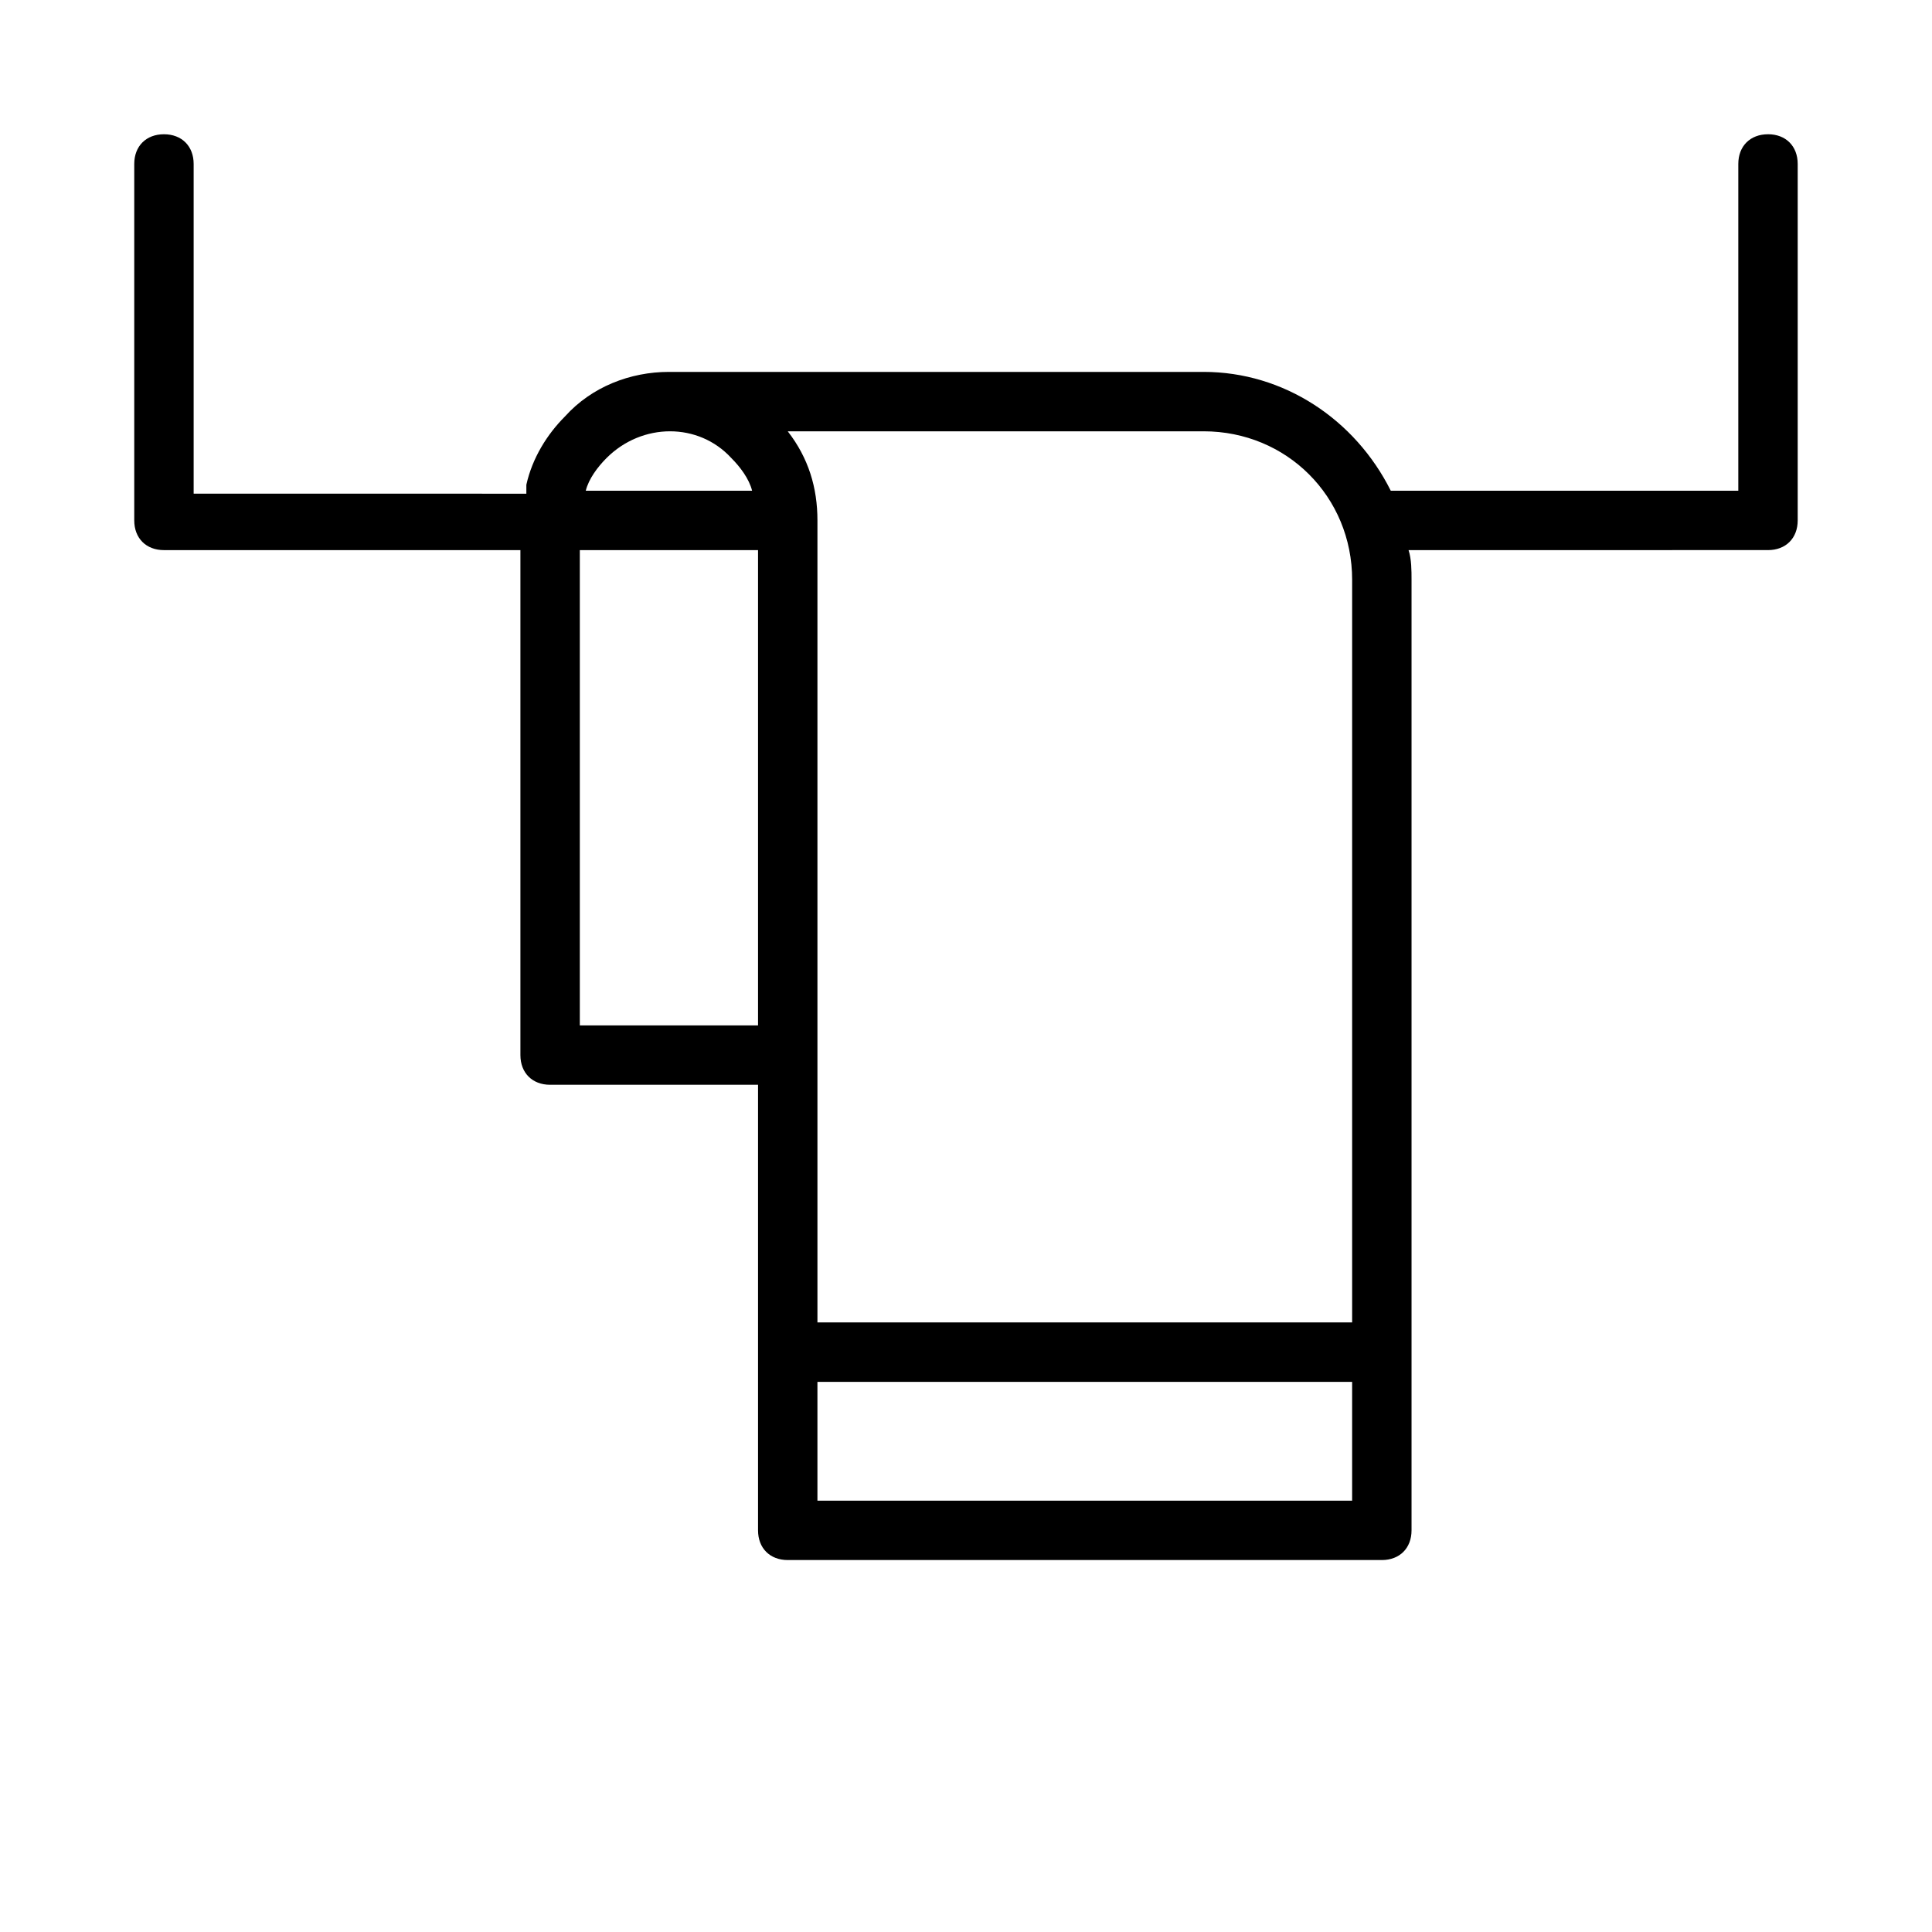 <?xml version="1.0" encoding="UTF-8"?>
<!-- Uploaded to: ICON Repo, www.svgrepo.com, Generator: ICON Repo Mixer Tools -->
<svg fill="#000000" width="800px" height="800px" version="1.1" viewBox="144 144 512 512" xmlns="http://www.w3.org/2000/svg">
 <path d="m612.54 179.58c-4.723 0-7.871 3.148-7.871 7.871v86.594h-92.102c-9.445-18.895-28.34-31.488-49.594-31.488h-141.7c-10.234 0-20.469 3.938-27.551 11.809-4.723 4.723-8.66 11.02-10.234 18.105v2.363l-88.168-0.004v-87.379c0-4.723-3.148-7.871-7.871-7.871s-7.871 3.148-7.871 7.871v94.465c0 4.723 3.148 7.871 7.871 7.871h94.465v133.82c0 4.723 3.148 7.871 7.871 7.871h55.105v118.08c0 4.723 3.148 7.871 7.871 7.871h157.44c4.723 0 7.871-3.148 7.871-7.871v-251.9c0-2.363 0-5.512-0.789-7.871l95.254-0.004c4.723 0 7.871-3.148 7.871-7.871v-94.465c0-4.723-3.148-7.871-7.871-7.871zm-110.21 118.08v196.8l-141.7-0.004v-212.54c0-8.66-2.363-16.531-7.871-23.617h110.21c22.043 0 39.363 17.32 39.363 39.363zm-197.59-32.277c9.445-9.445 24.402-9.445 33.062 0 2.363 2.363 4.723 5.512 5.512 8.66h-44.082c0.785-3.148 3.148-6.297 5.508-8.66zm-7.082 150.36v-125.95h47.23v125.95zm204.67 125.95h-141.7v-31.488h141.7z"/>
</svg>